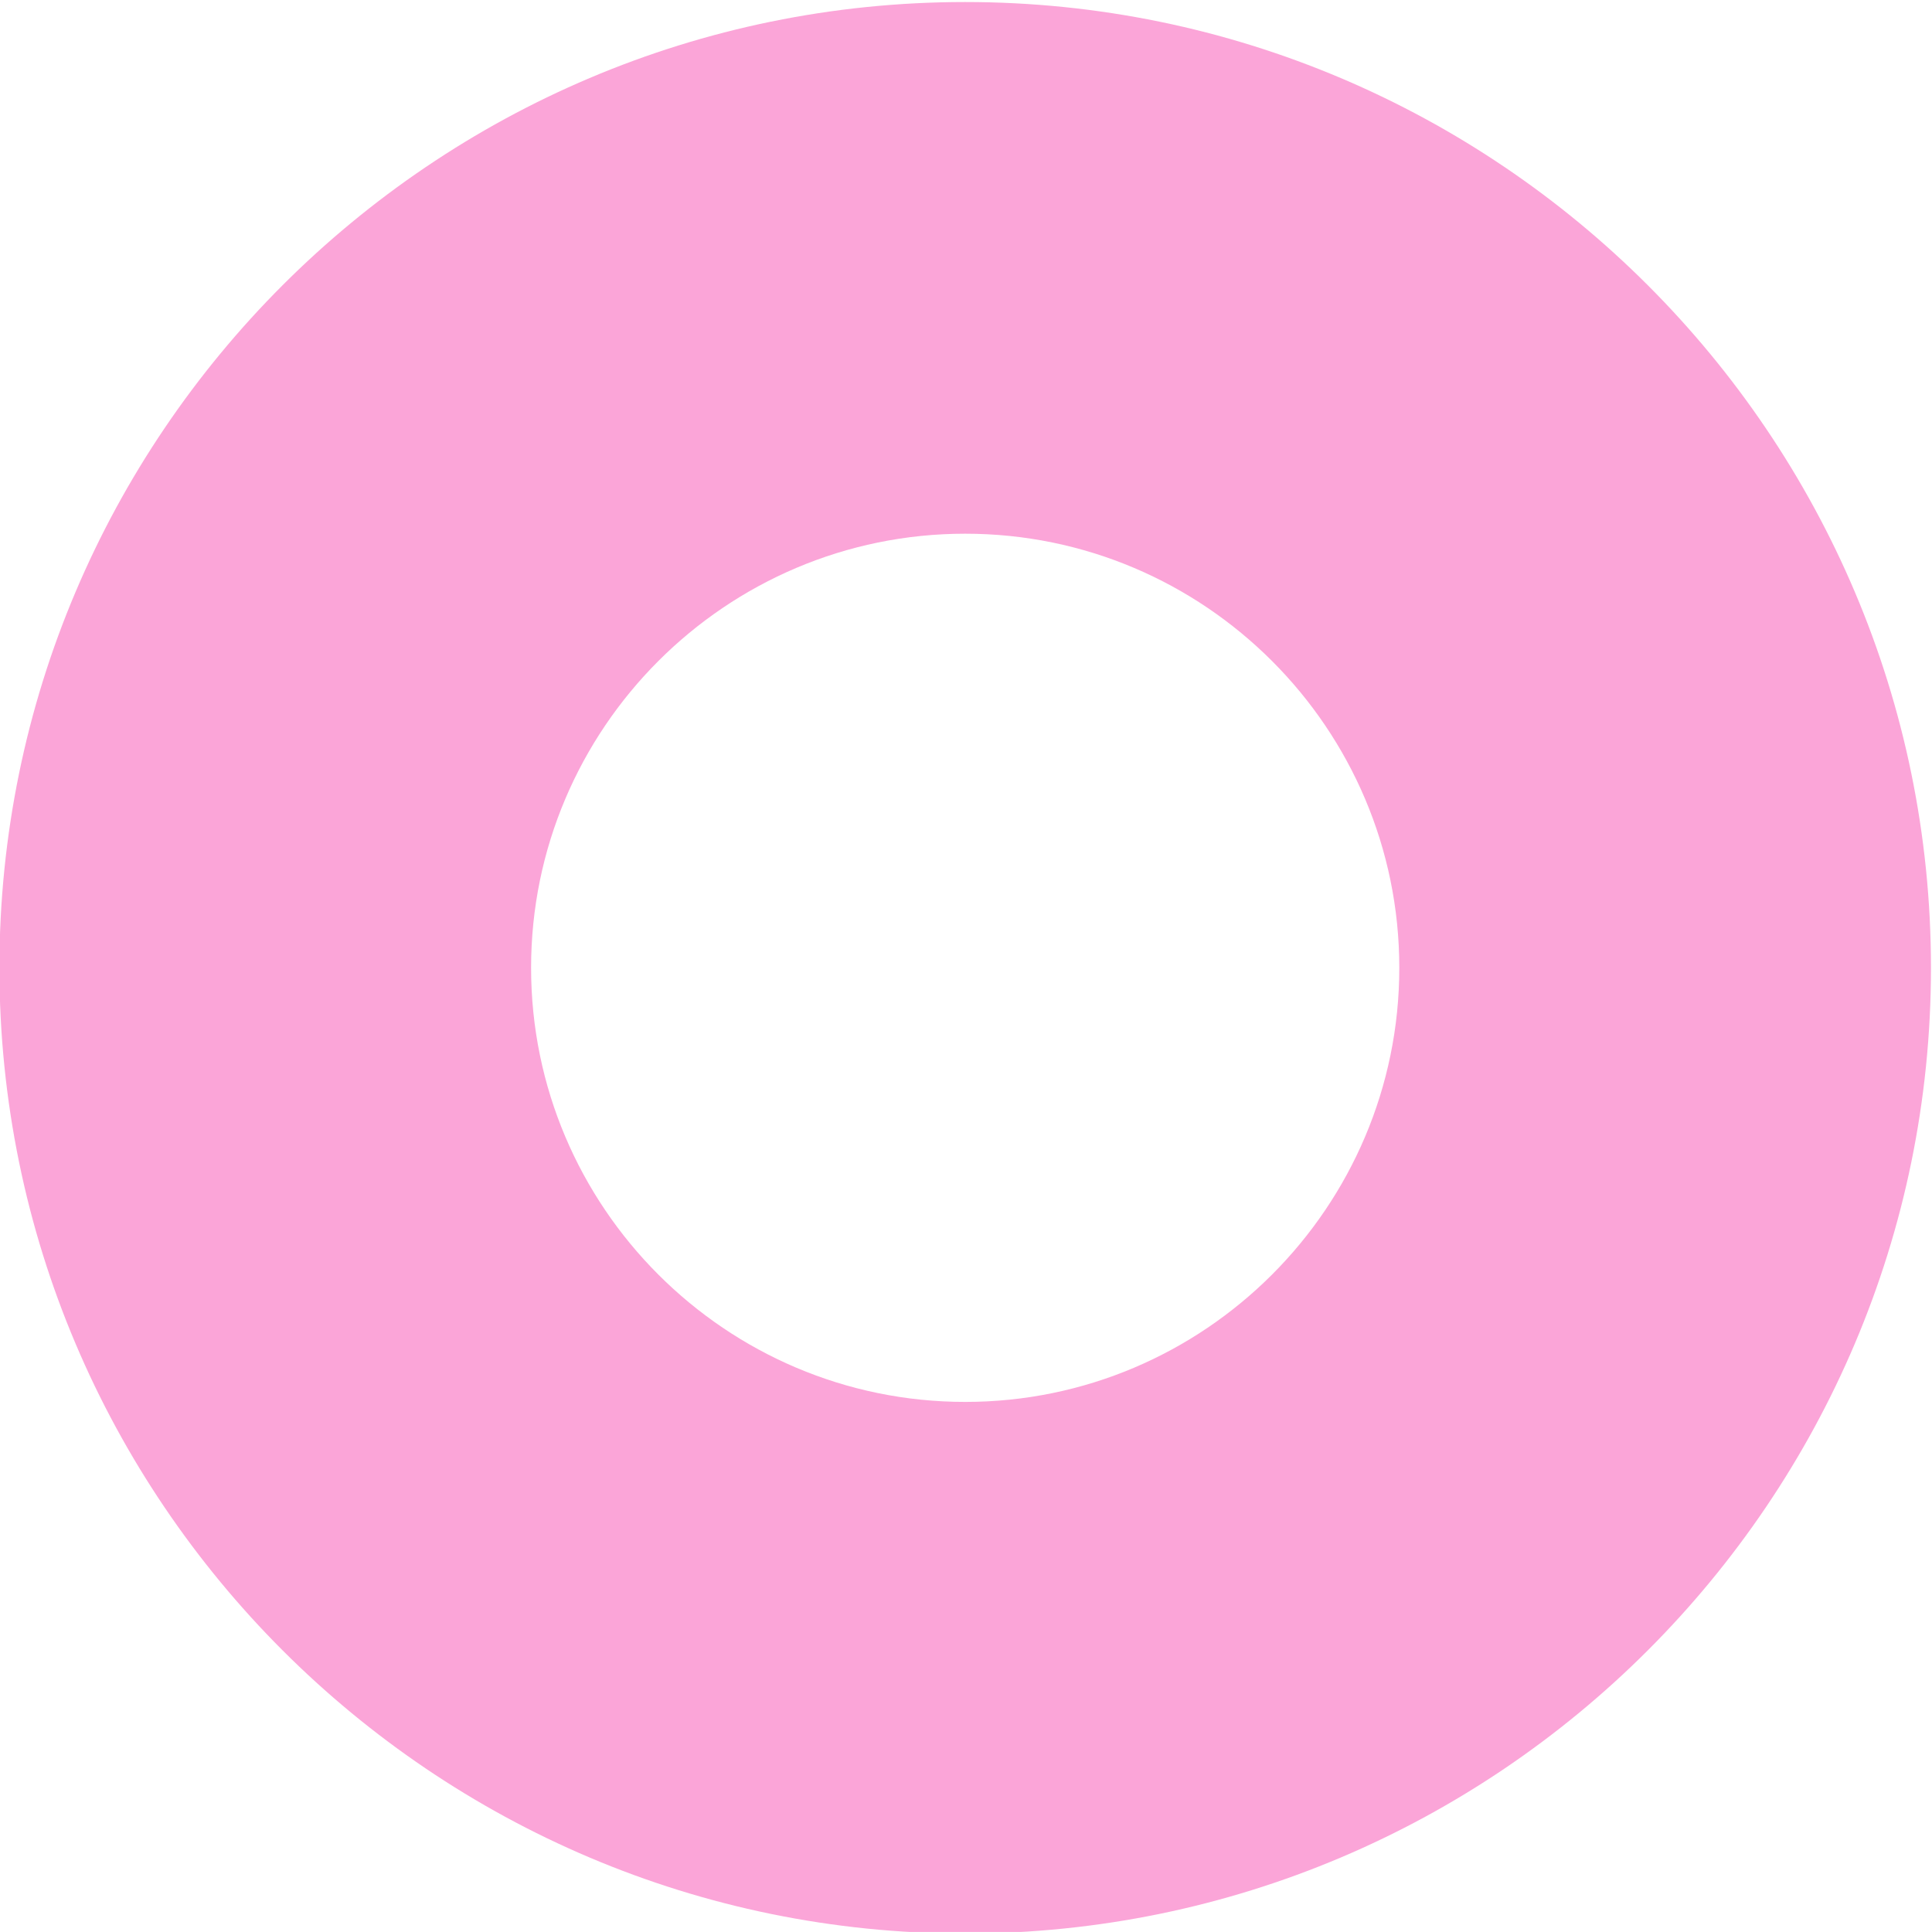 <?xml version="1.0" encoding="UTF-8"?>
<svg xmlns="http://www.w3.org/2000/svg" xmlns:cc="http://creativecommons.org/ns#" xmlns:dc="http://purl.org/dc/elements/1.1/" xmlns:rdf="http://www.w3.org/1999/02/22-rdf-syntax-ns#" width="682.84" height="682.82" version="1.1" viewBox="0 0 682.84 682.82" xml:space="preserve">
  <defs>
    <clipPath id="clipPath1100">
      <path d="M 0,5529.2 H 1730 V 0 H 0 Z"></path>
    </clipPath>
  </defs>
  <g transform="matrix(1.333 0 0 -1.333 -933.2 3379.7)">
    <g clip-path="url(#clipPath1100)">
      <g transform="translate(955.99,2393.9)">
        <path d="m0 0c-63.468 0-115.1-51.637-115.1-115.1s51.635-115.1 115.1-115.1 115.1 51.629 115.1 115.1-51.636 115.1-115.1 115.1m0-371.16c-141.2 0-256.07 114.87-256.07 256.06 0 141.2 114.87 256.07 256.07 256.07s256.07-114.87 256.07-256.07c0-141.19-114.87-256.06-256.07-256.06" fill="#fba5d8"></path>
      </g>
    </g>
  </g>
</svg>
